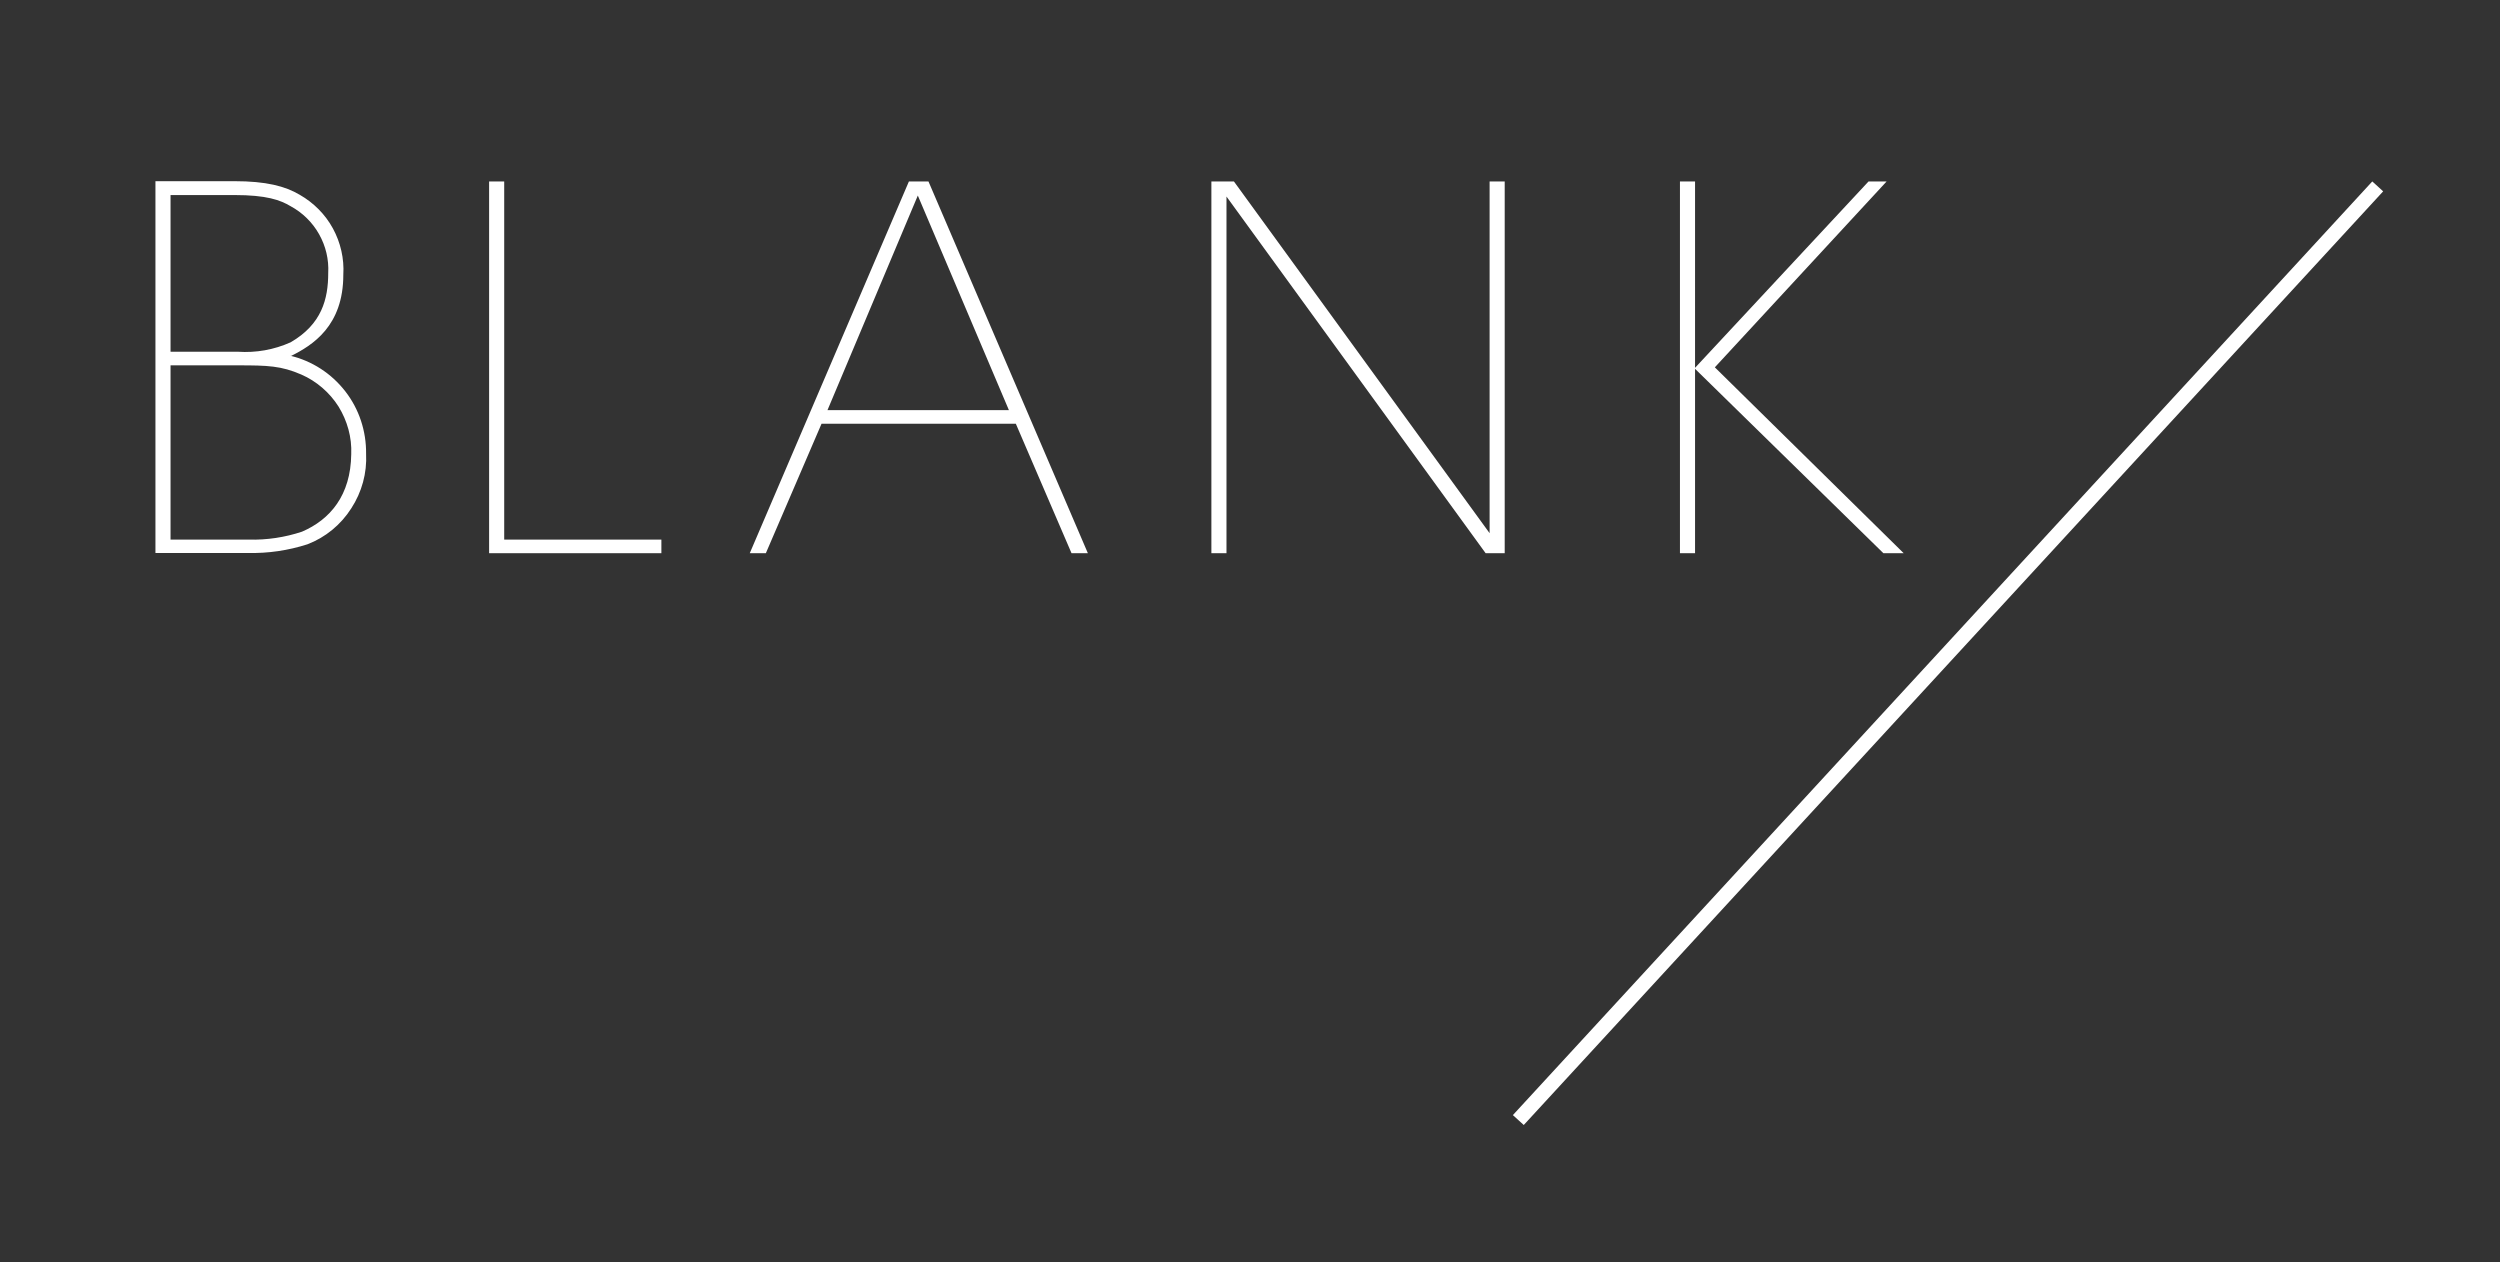 <?xml version="1.0" encoding="UTF-8"?>
<!-- Generator: Adobe Illustrator 25.2.0, SVG Export Plug-In . SVG Version: 6.00 Build 0)  -->
<svg xmlns="http://www.w3.org/2000/svg" xmlns:xlink="http://www.w3.org/1999/xlink" version="1.1" id="Livello_1" x="0px" y="0px" viewBox="0 0 101 51" style="enable-background:new 0 0 101 51;" xml:space="preserve">
<rect x="0" y="0" width="101" height="51" fill="#333333" stroke="none"/>
<style type="text/css">
	.st0{fill:#FFFFFF;}
</style>
<path class="st0" d="M61.56,45.45l-0.44-0.4L95.84,7.33l0.44,0.4L61.56,45.45z"></path>
<path class="st0" d="M76.91,22.35l-7.63-7.51l6.94-7.51h-0.73l-7.01,7.53V7.33h-0.61v15.02h0.61V14.9l7.61,7.45H76.91z M60.02,22.35  h0.77V7.33h-0.61v14.21L49.85,7.33h-0.91v15.02h0.61V7.94L60.02,22.35z M43.28,22.35h0.67L37.51,7.33h-0.79l-6.43,15.02h0.65  l2.25-5.23h7.85l2.25,5.23H43.28z M40.76,16.57h-7.33l3.65-8.67L40.76,16.57z M19.76,22.35h6.96V21.8h-6.35V7.33h-0.61V22.35z   M11.74,14.39c0.89-0.44,2.13-1.22,2.13-3.29c0.04-0.65-0.11-1.3-0.42-1.87c-0.31-0.57-0.78-1.04-1.34-1.36  c-0.59-0.35-1.36-0.55-2.64-0.55H6.28v15.02h3.74c0.81,0.02,1.62-0.1,2.4-0.35c0.73-0.28,1.35-0.79,1.77-1.45  c0.43-0.66,0.64-1.43,0.6-2.21c0.01-0.91-0.28-1.8-0.84-2.52c-0.56-0.72-1.34-1.23-2.23-1.44H11.74z M11.74,13.83  c-0.67,0.3-1.4,0.43-2.13,0.38H6.89V7.88h2.58c1.3,0,1.85,0.2,2.27,0.45c0.48,0.26,0.88,0.65,1.15,1.13s0.4,1.02,0.37,1.57  C13.26,12.08,13,13.1,11.74,13.83z M14.19,18.35c-0.02,1.66-0.85,2.64-1.99,3.13c-0.69,0.23-1.42,0.34-2.15,0.32H6.89v-7.04h2.72  c1.22,0,1.75,0.02,2.56,0.37c0.62,0.27,1.15,0.73,1.51,1.3C14.03,17,14.22,17.67,14.19,18.35z"></path>
</svg>
